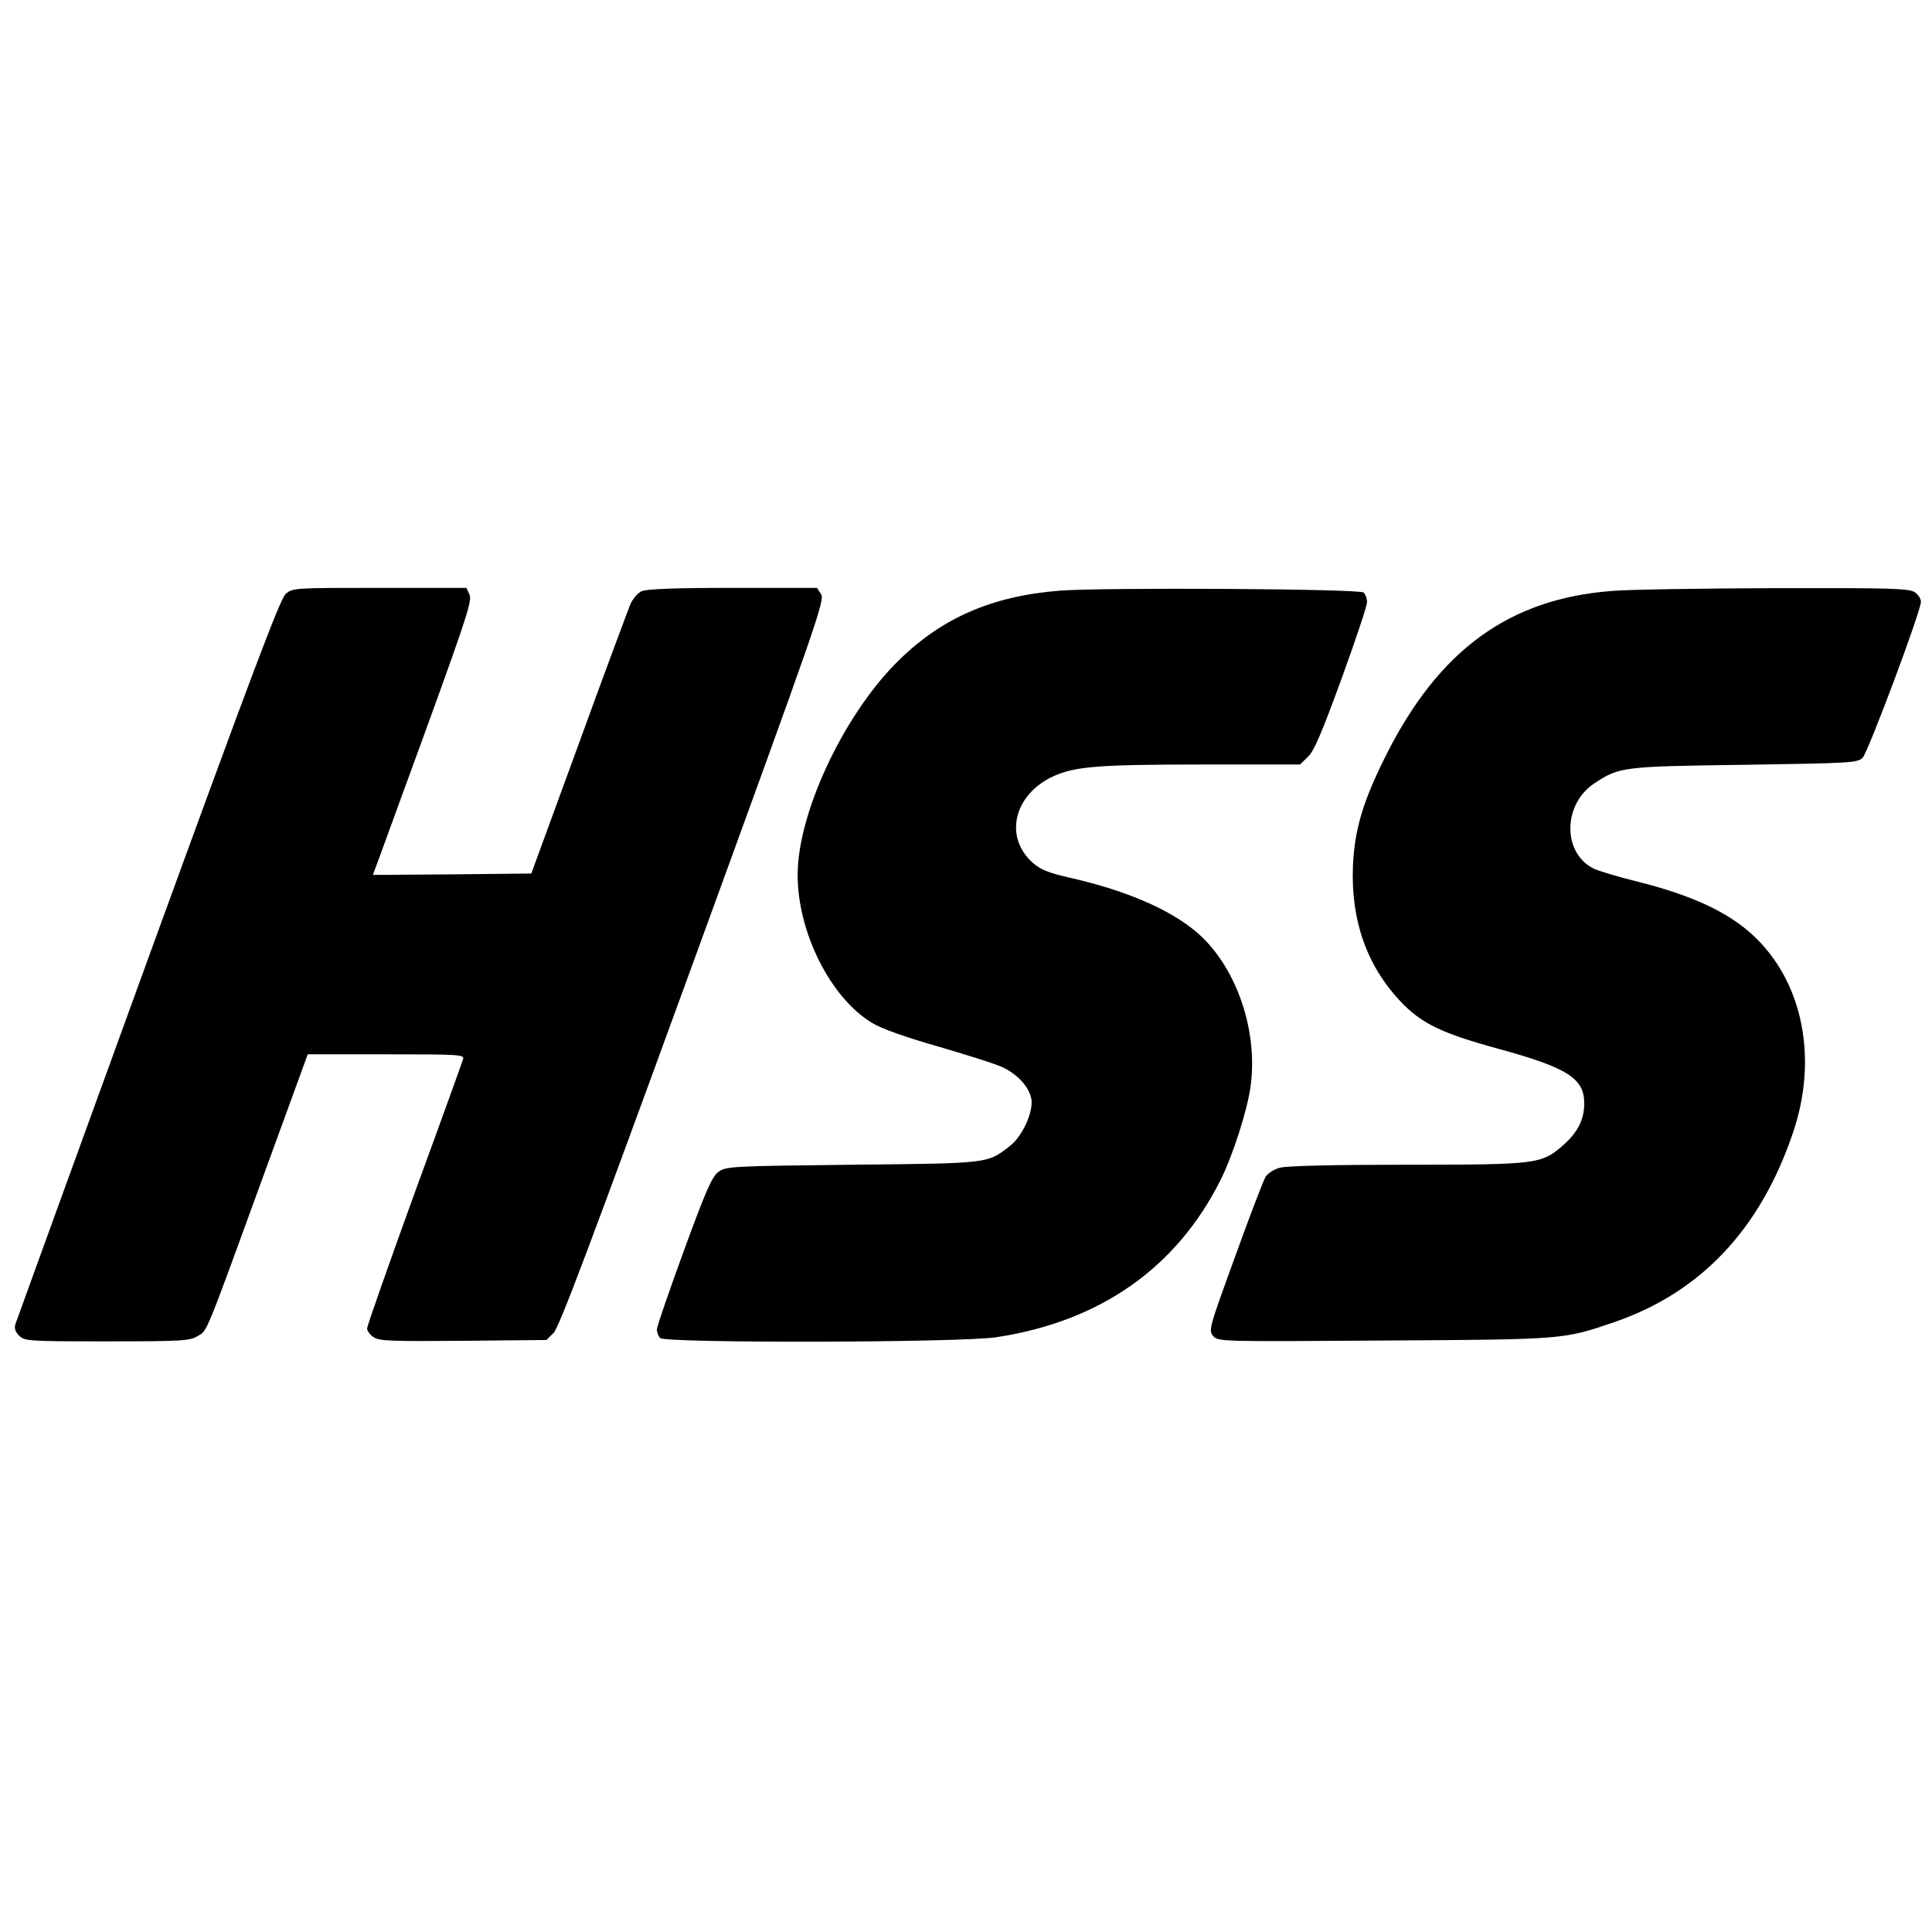 <svg version="1.0" xmlns="http://www.w3.org/2000/svg" width="933.333" height="933.333" viewBox="0 0 700 700"><g><path d="M103.5 215.2c-2 1.8-12.1 28.5-49.9 132.3-26 71.5-47.6 131-48 132.2-.5 1.5-.1 2.8 1.3 4.2 2 2 3.2 2.1 31.8 2.1 27.6 0 30-.2 32.9-1.9 3.6-2.2 2.3 1.1 24.5-59.9l15.4-42.2h28.4c26.5 0 28.3.1 27.9 1.7-.3 1-8.2 23-17.7 48.9-9.4 25.9-17.1 47.9-17.1 48.7 0 .9 1.1 2.4 2.4 3.2 2.1 1.4 6.5 1.5 32.5 1.3l30.1-.3 2.6-2.6c2-2 13.6-32.8 50.5-134 45.1-123.7 47.8-131.5 46.4-133.6L296 213h-30.5c-20.9 0-31.2.4-33 1.2-1.4.6-3.2 2.7-4.1 4.7-.8 2-9.3 24.7-18.7 50.6l-17.2 47-28.7.3-28.7.2 2.3-6.2c1.3-3.5 9.4-25.8 18.1-49.6 13.6-37.5 15.6-43.7 14.6-45.8L169 213h-31.4c-31.2 0-31.5 0-34.1 2.2zM384 214c-25.1 2-43.5 10.2-59.5 26.4C305.2 260 289 294.9 289 317c0 20.9 12 44.7 27.1 53.7 3.5 2.1 12.3 5.2 24.6 8.7 10.6 3.1 21 6.4 23 7.5 5.4 2.7 9.3 7.2 10 11.4.7 4.7-3.3 13.5-7.9 17-8.2 6.3-7.1 6.2-57 6.7-44.3.5-45.7.6-48.5 2.6-2.3 1.7-4.5 6.6-12.5 28.5-5.3 14.5-9.7 27.3-9.8 28.5 0 1.1.5 2.5 1.2 3.2 1.9 1.9 109.1 1.7 121.8-.3 37.6-5.7 65.3-25.1 81.3-57.1 4.3-8.6 9.6-25 10.8-33.7 2.9-20.9-5.6-44.6-20.3-56.6-9.8-8-25.4-14.6-45.2-19.1-7.6-1.7-10.5-2.9-13.3-5.3-10.8-9.5-6.9-25.1 7.7-31.6 7.8-3.4 16.3-4.1 53.2-4.1H471l2.9-2.8c2.2-2.1 4.9-8.4 12.1-28.1 5.1-14 9.3-26.6 9.3-27.9 0-1.3-.6-2.9-1.2-3.5-1.4-1.4-94.1-1.9-110.1-.7zm200.2.1c-37.4 2.8-62.9 21.4-82.1 59.7-8.3 16.6-11.3 26.7-11.9 39.9-.8 19.6 4.9 35.9 17 48.9 7.7 8.2 14.9 11.7 35.7 17.4 24.9 6.8 31.1 10.7 31.1 19.7 0 5.9-2.3 10.5-7.6 15.2-7.9 6.9-9.3 7.1-56.8 7.1-26.2 0-43.5.4-45.9 1.1-2 .5-4.3 2-5.1 3.2-.8 1.2-5.8 14.3-11.1 29-9.5 26.1-9.7 26.8-7.9 28.8 1.8 2 2.7 2 61.9 1.6 65.4-.4 64.8-.3 83.5-6.7 31.3-10.8 52.9-33.7 64.7-68.8 10.3-30.5 1.6-61.5-21.5-76.8-8.5-5.7-19.9-10.2-34.6-13.9-7.3-1.8-14.7-4-16.4-4.9-11.2-5.8-10.9-23.3.5-30.8 9.1-6 10.3-6.1 54.5-6.7 39-.6 40.8-.7 42.7-2.6 2-2.1 21.1-53.1 21.1-56.5 0-1-1-2.6-2.2-3.4-2-1.4-8.3-1.6-50.8-1.5-26.7.1-53.1.5-58.8 1z"/></g></svg>